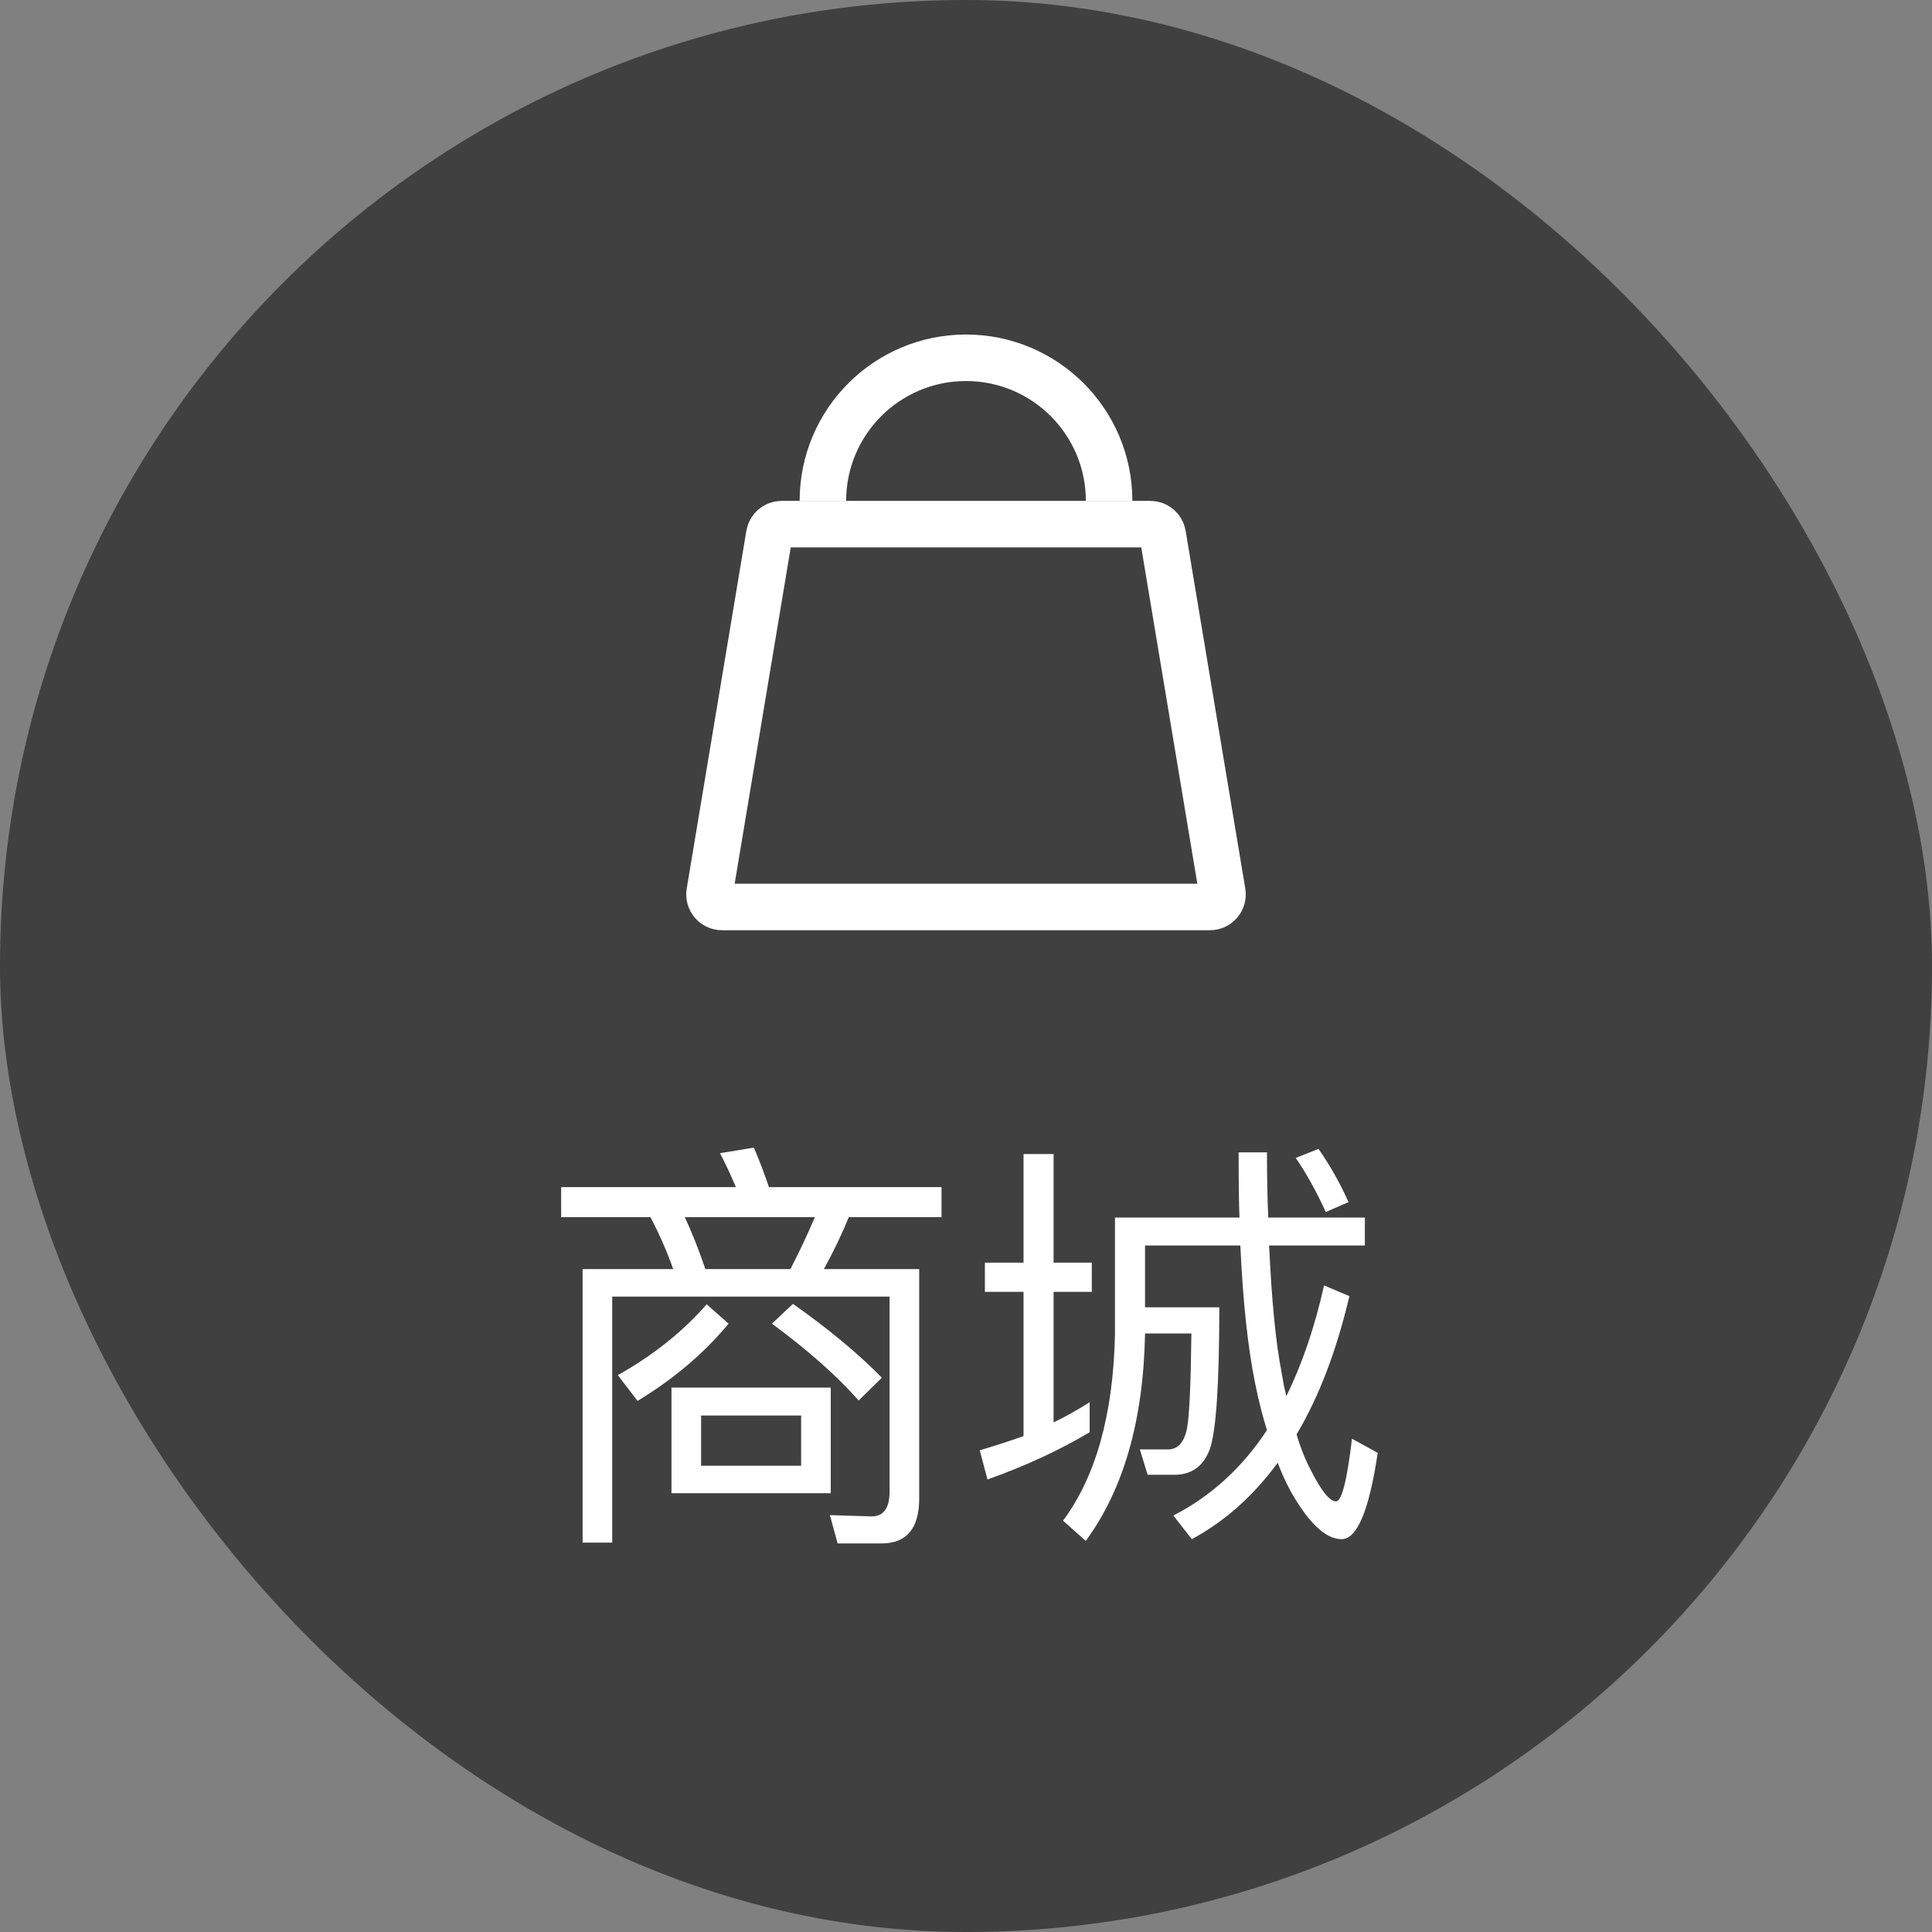 <svg width="54" height="54" viewBox="0 0 54 54" fill="none" xmlns="http://www.w3.org/2000/svg">
<rect x="0" y="0" width="54" height="54" fill="#808080" stroke="none"/>
<rect width="54" height="54" rx="27" fill="black" fill-opacity="0.5"/>
<g clip-path="url(#clip0_2347_651)">
<path d="M21.847 14.65H32.153C32.324 14.65 32.47 14.774 32.498 14.943L34.165 24.942C34.2 25.156 34.036 25.35 33.819 25.35H20.18C19.964 25.35 19.8 25.156 19.835 24.942L21.502 14.943C21.53 14.774 21.676 14.65 21.847 14.65Z" stroke="white" stroke-width="1.3"/>
<path d="M31 14C31 11.791 29.209 10 27 10C24.791 10 23 11.791 23 14" stroke="white" stroke-width="1.3"/>
<mask id="path-4-inside-1_2347_651" fill="white">
<rect x="24" y="22" width="6" height="1.3" rx="0.3"/>
</mask>
<rect x="24" y="22" width="6" height="1.3" rx="0.3" fill="white" stroke="white" stroke-width="1.3" mask="url(#path-4-inside-1_2347_651)"/>
</g>
<path d="M18.768 38.784H23.22V41.736H18.768V38.784ZM22.392 40.968V39.564H19.596V40.968H22.392ZM22.164 36.444C23.164 37.148 23.992 37.836 24.648 38.508L24 39.144C23.392 38.456 22.584 37.74 21.576 36.996L22.164 36.444ZM21.072 32.076C21.24 32.476 21.38 32.844 21.492 33.18H26.316V34.02H23.724C23.532 34.492 23.3 34.976 23.028 35.472H25.692V41.88C25.692 42.72 25.34 43.14 24.636 43.14H23.412L23.196 42.348L24.36 42.384C24.696 42.384 24.864 42.152 24.864 41.688V36.24H17.112V43.116H16.284V35.472H18.816C18.648 34.992 18.436 34.508 18.18 34.02H15.684V33.18H20.568C20.416 32.82 20.268 32.504 20.124 32.232L21.072 32.076ZM22.092 35.472C22.348 34.976 22.576 34.492 22.776 34.02H19.14C19.332 34.428 19.524 34.912 19.716 35.472H22.092ZM20.364 36.996C19.684 37.82 18.836 38.54 17.82 39.156L17.268 38.436C18.252 37.884 19.08 37.224 19.752 36.456L20.364 36.996ZM27.528 35.292H28.608V32.256H29.448V35.292H30.516V36.108H29.448V39.756C29.768 39.604 30.104 39.416 30.456 39.192V40.032C29.592 40.544 28.64 40.984 27.6 41.352L27.384 40.536C27.792 40.416 28.2 40.284 28.608 40.14V36.108H27.528V35.292ZM32.004 37.272V37.296C31.956 39.704 31.404 41.628 30.348 43.068L29.712 42.504C30.632 41.264 31.116 39.528 31.164 37.296V34.032H34.644C34.628 33.648 34.62 33.04 34.62 32.208H35.412C35.412 32.856 35.424 33.464 35.448 34.032H38.148V34.812H35.472C35.544 36.364 35.66 37.544 35.82 38.352C35.836 38.456 35.856 38.572 35.88 38.7L35.952 39.024C36.392 38.136 36.744 37.104 37.008 35.928L37.716 36.228C37.356 37.756 36.864 39.044 36.24 40.092C36.344 40.452 36.48 40.792 36.648 41.112C36.936 41.68 37.168 41.964 37.344 41.964C37.504 41.956 37.652 41.372 37.788 40.212L38.508 40.608C38.268 42.216 37.932 43.02 37.5 43.02C37.1 43.02 36.676 42.66 36.228 41.94C36.044 41.652 35.872 41.3 35.712 40.884C35.032 41.812 34.232 42.524 33.312 43.02L32.796 42.36C33.852 41.816 34.724 41.02 35.412 39.972C35.292 39.596 35.18 39.152 35.076 38.64C34.876 37.648 34.74 36.372 34.668 34.812H32.004V36.54H34.08C34.08 38.676 33.992 39.996 33.816 40.5C33.648 40.956 33.34 41.196 32.892 41.22H32.076L31.86 40.512H32.688C32.944 40.488 33.108 40.288 33.18 39.912C33.244 39.552 33.284 38.672 33.3 37.272H32.004ZM36.852 32.112C37.172 32.568 37.452 33.064 37.692 33.6L37.056 33.876C36.784 33.284 36.504 32.78 36.216 32.364L36.852 32.112Z" fill="white"/>
<defs>
<clipPath id="clip0_2347_651">
<rect width="20" height="20" fill="white" transform="translate(17 8)"/>
</clipPath>
</defs>
</svg>
